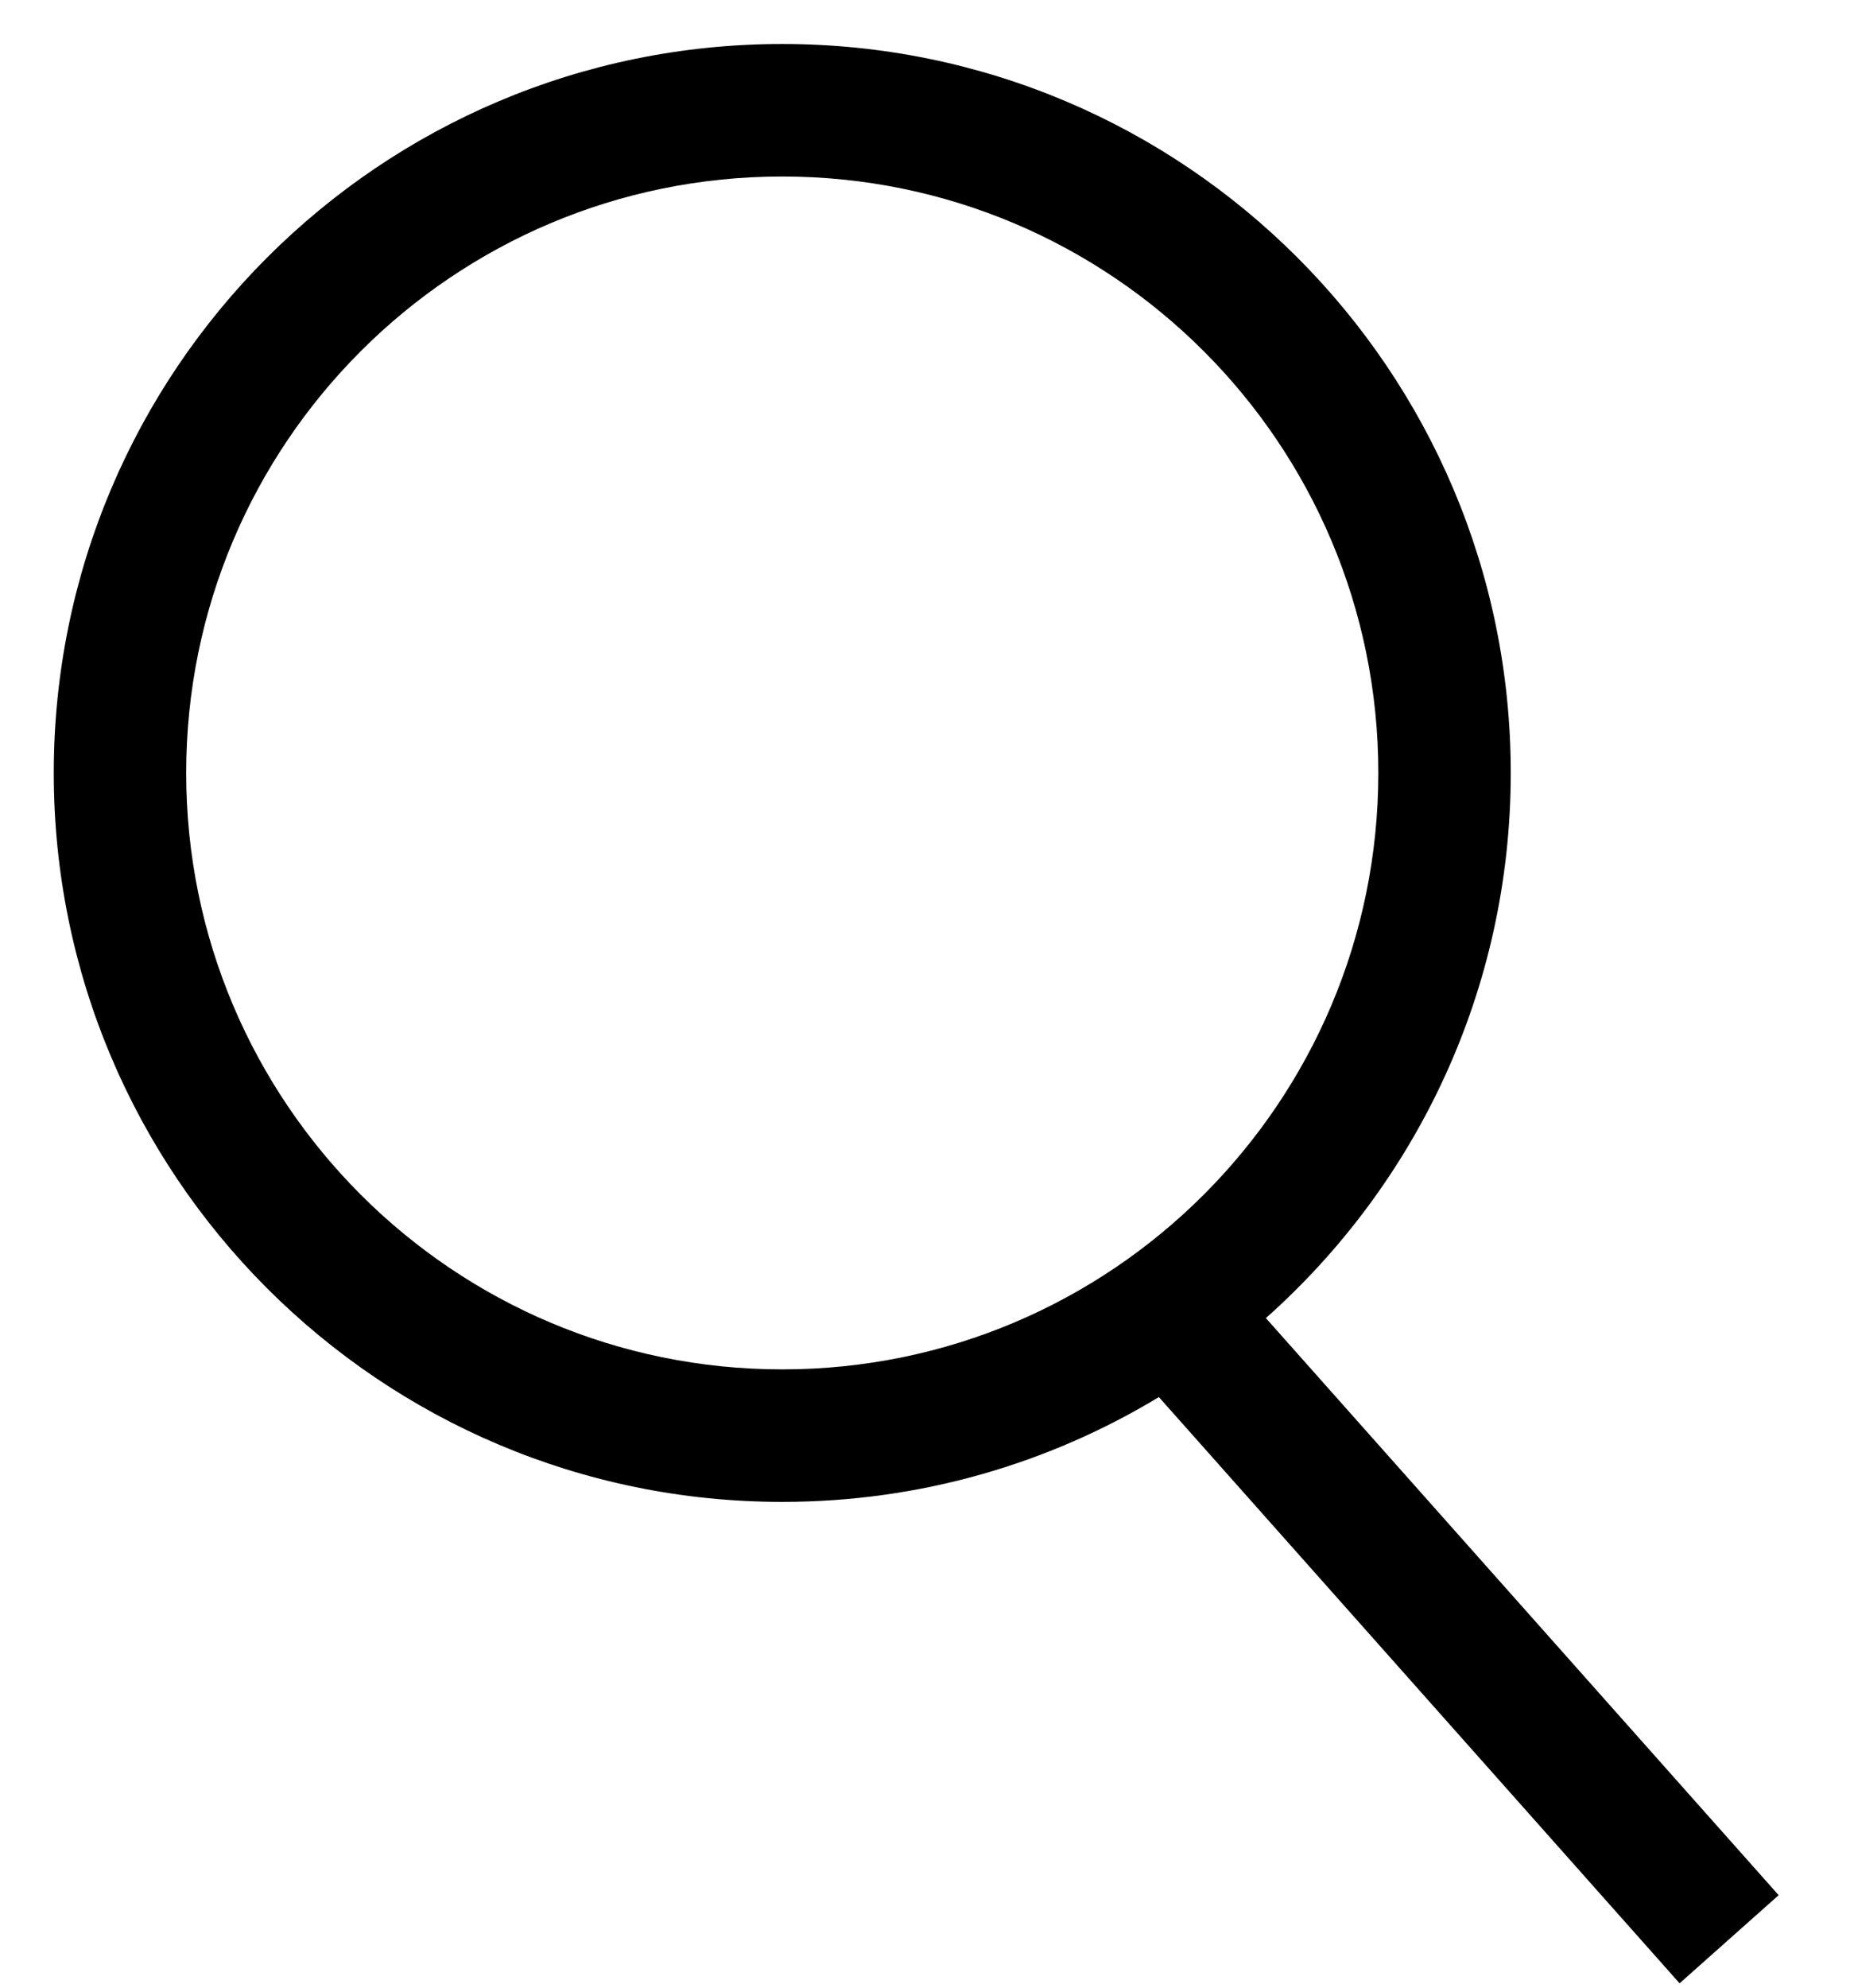 <svg width="14" height="15" viewBox="0 0 14 15" fill="none" xmlns="http://www.w3.org/2000/svg">
<path id="Union" fill-rule="evenodd" clip-rule="evenodd" d="M10.408 5.833C10.408 8.319 8.393 10.334 5.907 10.334C3.421 10.334 1.406 8.319 1.406 5.833C1.406 3.347 3.421 1.332 5.907 1.332C8.393 1.332 10.408 3.347 10.408 5.833ZM8.751 10.543C7.921 11.045 6.948 11.334 5.907 11.334C2.869 11.334 0.406 8.871 0.406 5.833C0.406 2.795 2.869 0.332 5.907 0.332C8.945 0.332 11.408 2.795 11.408 5.833C11.408 7.469 10.693 8.939 9.559 9.947L13.431 14.302L12.683 14.967L8.751 10.543Z" fill="black"/>
</svg>

